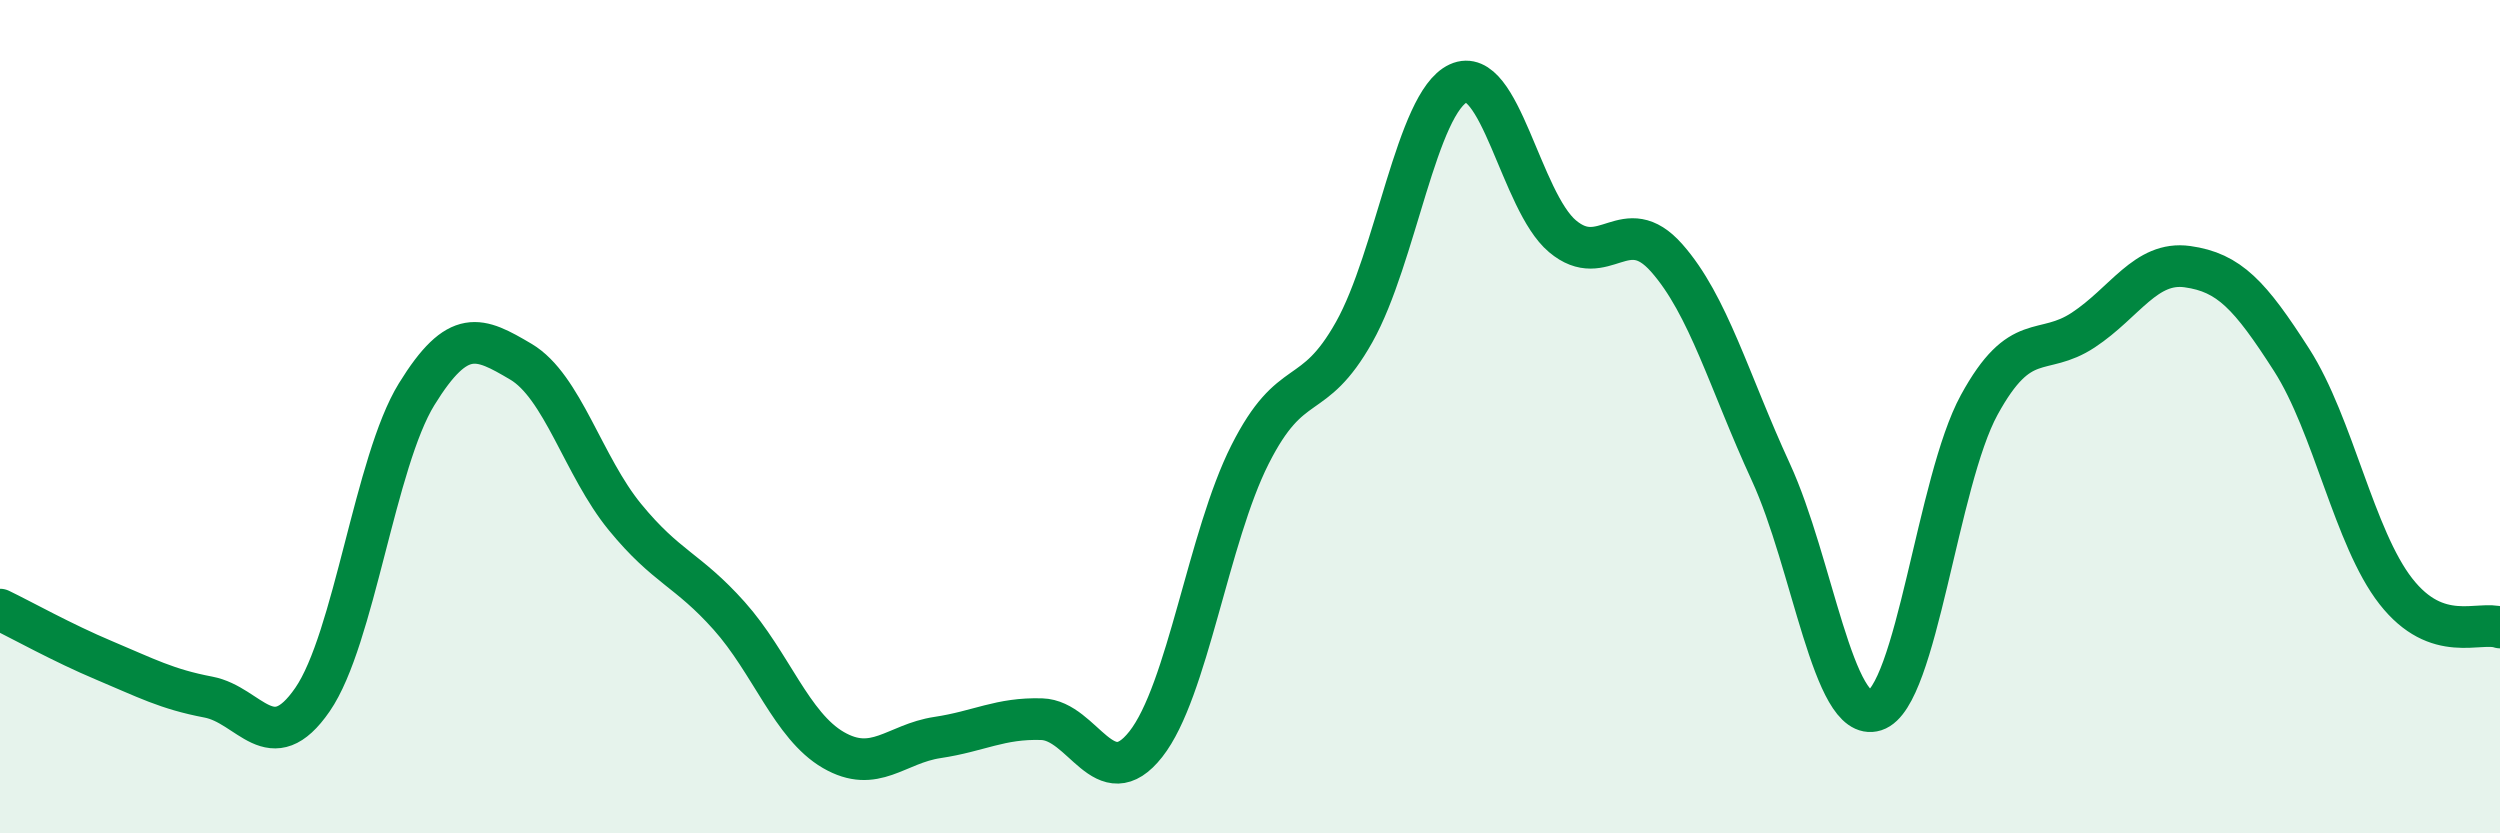 
    <svg width="60" height="20" viewBox="0 0 60 20" xmlns="http://www.w3.org/2000/svg">
      <path
        d="M 0,14.63 C 0.5,14.87 1.5,15.43 2.5,15.85 C 3.5,16.27 4,16.54 5,16.73 C 6,16.92 6.5,18.24 7.5,16.79 C 8.5,15.34 9,11.08 10,9.46 C 11,7.84 11.5,8.09 12.5,8.68 C 13.5,9.27 14,11.19 15,12.41 C 16,13.63 16.5,13.66 17.5,14.78 C 18.5,15.9 19,17.42 20,18 C 21,18.58 21.5,17.85 22.5,17.7 C 23.5,17.55 24,17.23 25,17.26 C 26,17.29 26.5,19.13 27.5,17.86 C 28.5,16.59 29,12.89 30,10.91 C 31,8.93 31.5,9.75 32.5,7.97 C 33.5,6.19 34,2.46 35,2 C 36,1.54 36.5,4.83 37.5,5.67 C 38.5,6.51 39,5.06 40,6.19 C 41,7.32 41.5,9.16 42.5,11.33 C 43.5,13.5 44,17.37 45,17.05 C 46,16.73 46.5,11.55 47.5,9.72 C 48.5,7.89 49,8.58 50,7.92 C 51,7.26 51.5,6.26 52.5,6.4 C 53.5,6.54 54,7.08 55,8.64 C 56,10.2 56.5,12.91 57.5,14.19 C 58.5,15.47 59.5,14.89 60,15.06L60 20L0 20Z"
        fill="#008740"
        opacity="0.1"
        stroke-linecap="round"
        stroke-linejoin="round"
      />
      <path
        d="M 0,14.63 C 0.5,14.87 1.5,15.43 2.5,15.85 C 3.5,16.27 4,16.54 5,16.73 C 6,16.92 6.5,18.24 7.5,16.79 C 8.5,15.34 9,11.08 10,9.46 C 11,7.84 11.5,8.09 12.5,8.68 C 13.5,9.27 14,11.19 15,12.41 C 16,13.63 16.5,13.66 17.5,14.78 C 18.5,15.9 19,17.42 20,18 C 21,18.58 21.5,17.85 22.5,17.7 C 23.5,17.55 24,17.23 25,17.26 C 26,17.29 26.5,19.13 27.5,17.86 C 28.5,16.59 29,12.89 30,10.91 C 31,8.93 31.5,9.75 32.5,7.97 C 33.5,6.19 34,2.46 35,2 C 36,1.54 36.5,4.83 37.5,5.67 C 38.5,6.51 39,5.06 40,6.19 C 41,7.32 41.5,9.16 42.5,11.33 C 43.5,13.5 44,17.37 45,17.05 C 46,16.73 46.5,11.55 47.5,9.72 C 48.5,7.89 49,8.58 50,7.92 C 51,7.26 51.5,6.26 52.5,6.4 C 53.5,6.54 54,7.08 55,8.64 C 56,10.2 56.5,12.91 57.5,14.19 C 58.5,15.47 59.5,14.89 60,15.06"
        stroke="#008740"
        stroke-width="1"
        fill="none"
        stroke-linecap="round"
        stroke-linejoin="round"
      />
    </svg>
  
